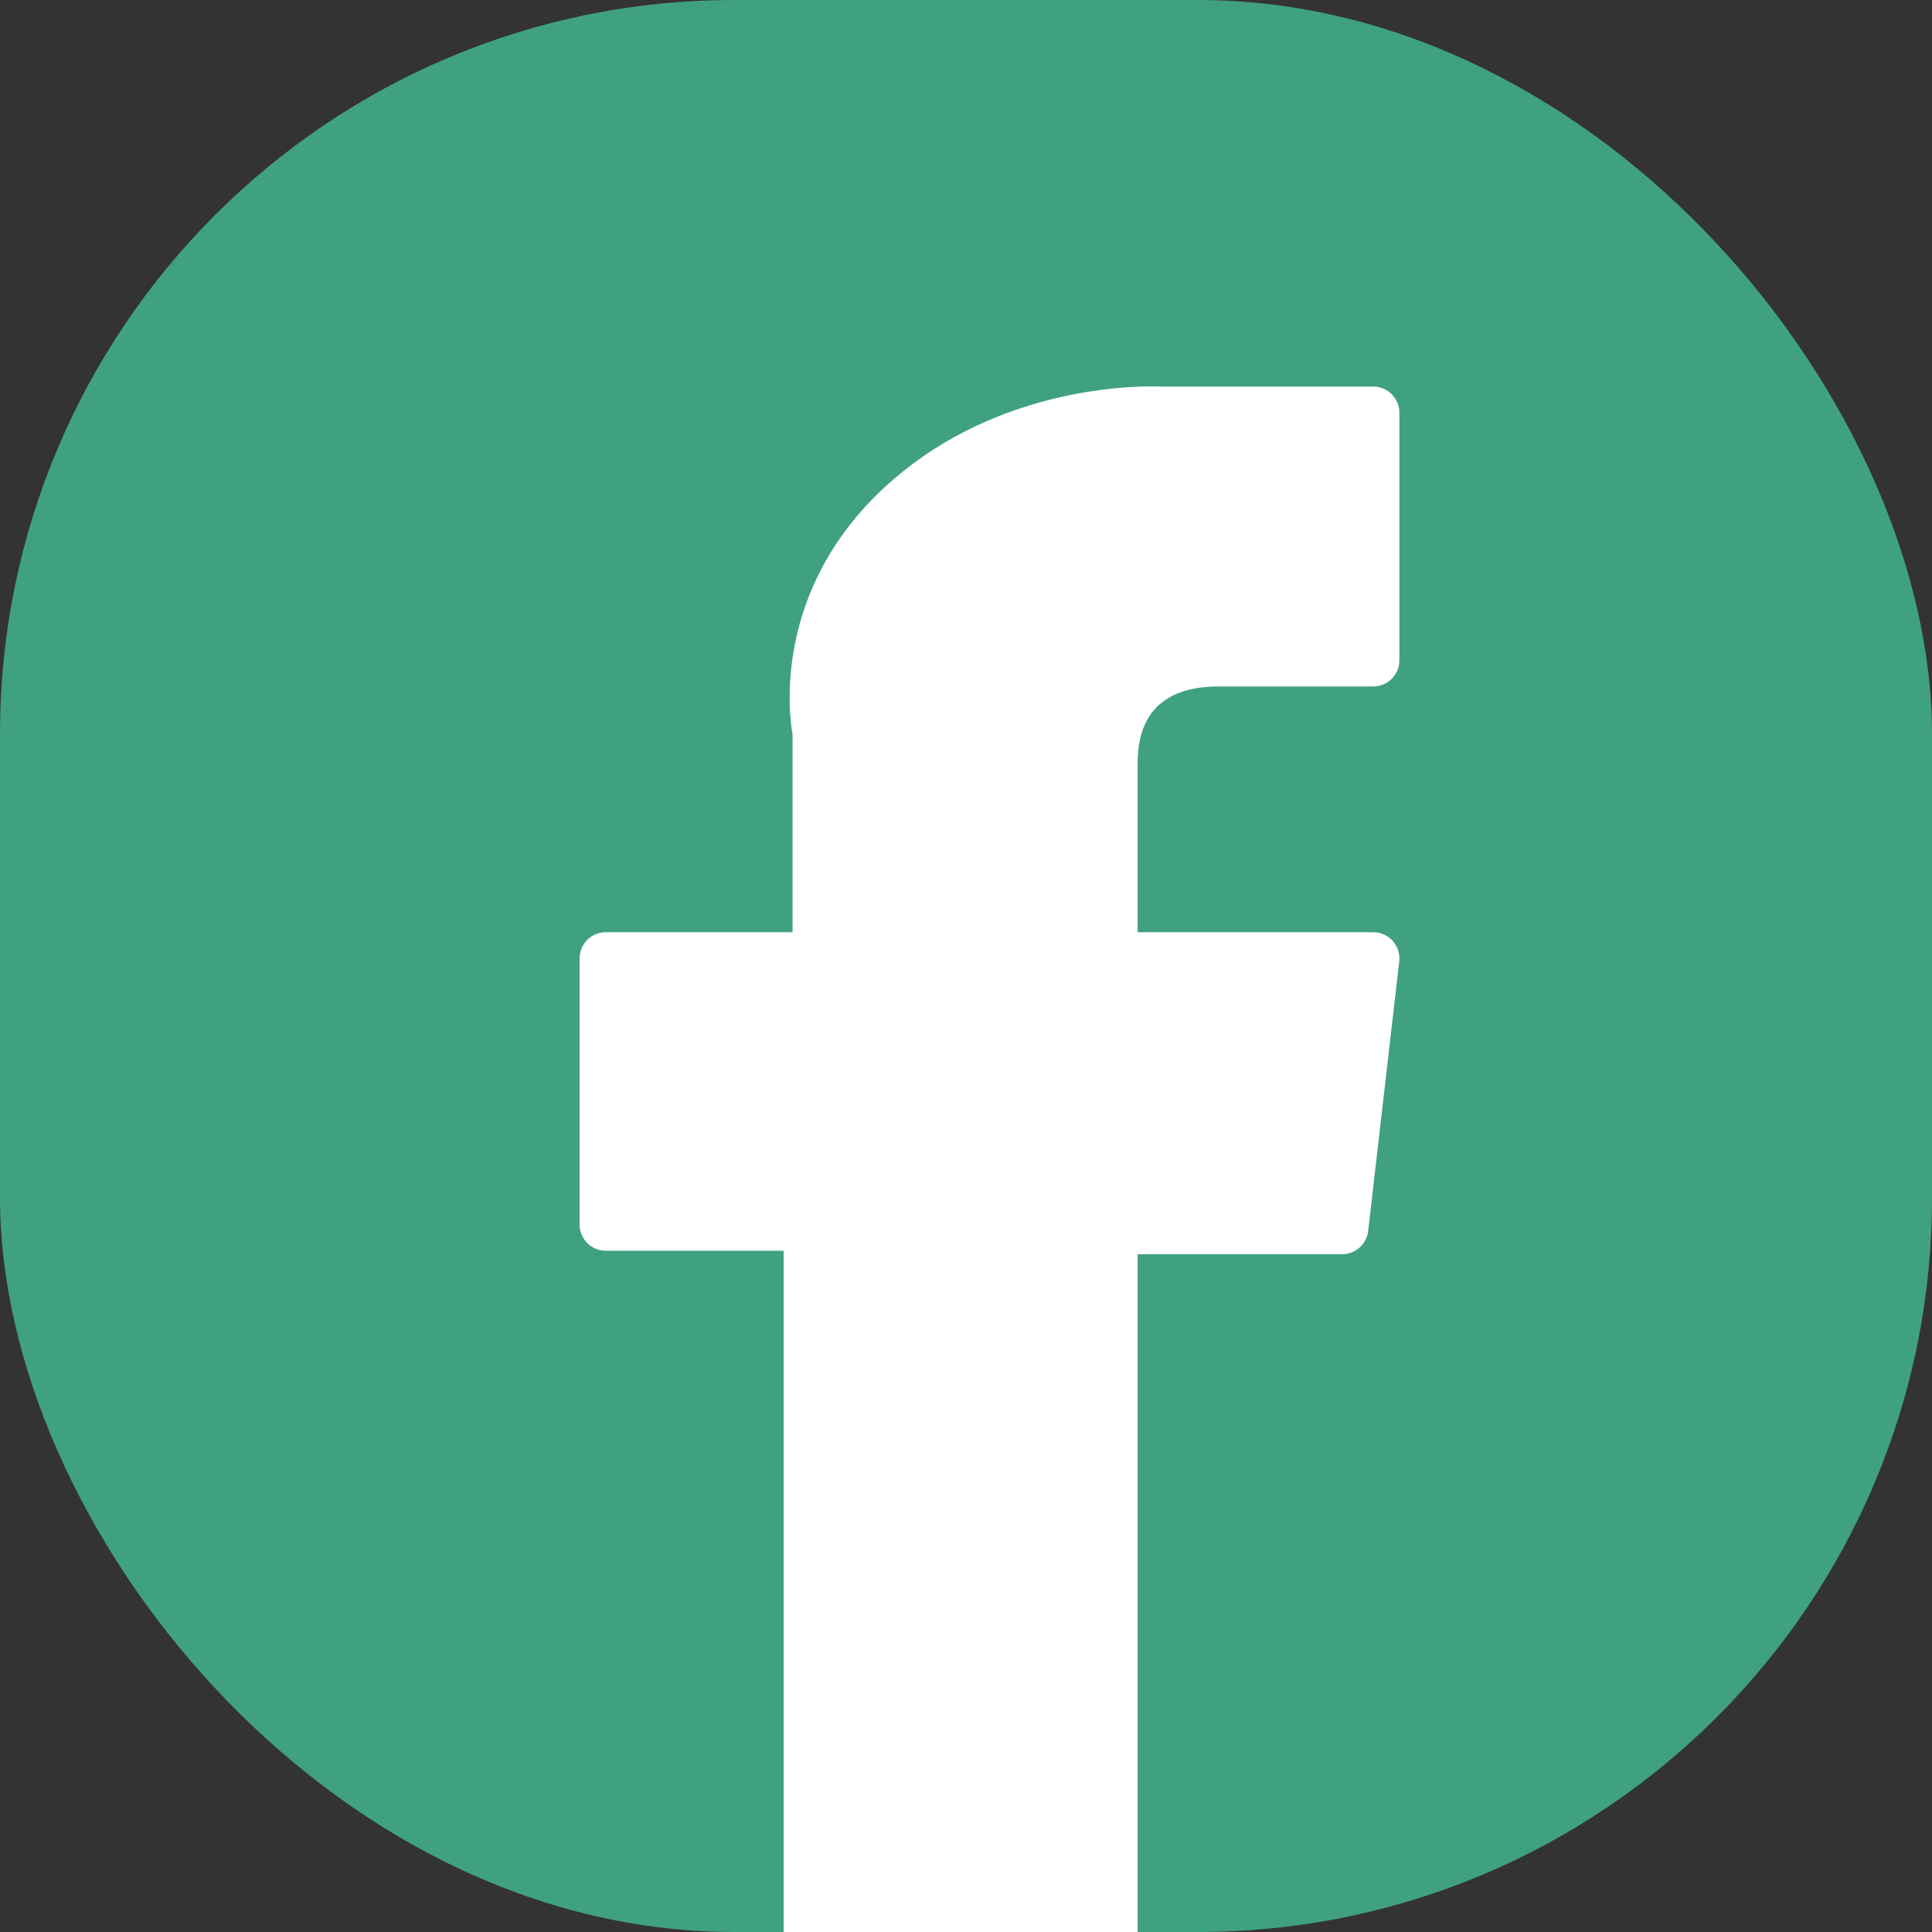 <svg width="50" height="50" viewBox="0 0 50 50" fill="none" xmlns="http://www.w3.org/2000/svg">
<rect x="0" y="0" width="50" height="50" fill="#333333" stroke="none"/>
<g clip-path="url(#clip0_2453_7272)">
<rect width="50" height="50" rx="19" fill="#40A182"/>
<path d="M15.677 32.369H20.281V51.323C20.281 51.697 20.584 52 20.959 52H28.765C29.139 52 29.442 51.697 29.442 51.323V32.459H34.735C35.079 32.459 35.368 32.2 35.408 31.858L36.212 24.881C36.234 24.689 36.173 24.497 36.044 24.352C35.916 24.208 35.732 24.126 35.539 24.126H29.442V19.752C29.442 18.433 30.152 17.765 31.553 17.765C31.752 17.765 35.539 17.765 35.539 17.765C35.913 17.765 36.216 17.461 36.216 17.087V10.682C36.216 10.308 35.913 10.005 35.539 10.005H30.046C30.007 10.003 29.921 10 29.794 10C28.841 10 25.528 10.187 22.911 12.595C20.011 15.263 20.414 18.457 20.511 19.011V24.126H15.677C15.303 24.126 15 24.429 15 24.803V31.692C15 32.066 15.303 32.369 15.677 32.369Z" fill="white"/>
</g>
<defs>
<clipPath id="clip0_2453_7272">
<rect width="50" height="50" rx="19" fill="white"/>
</clipPath>
</defs>
</svg>
